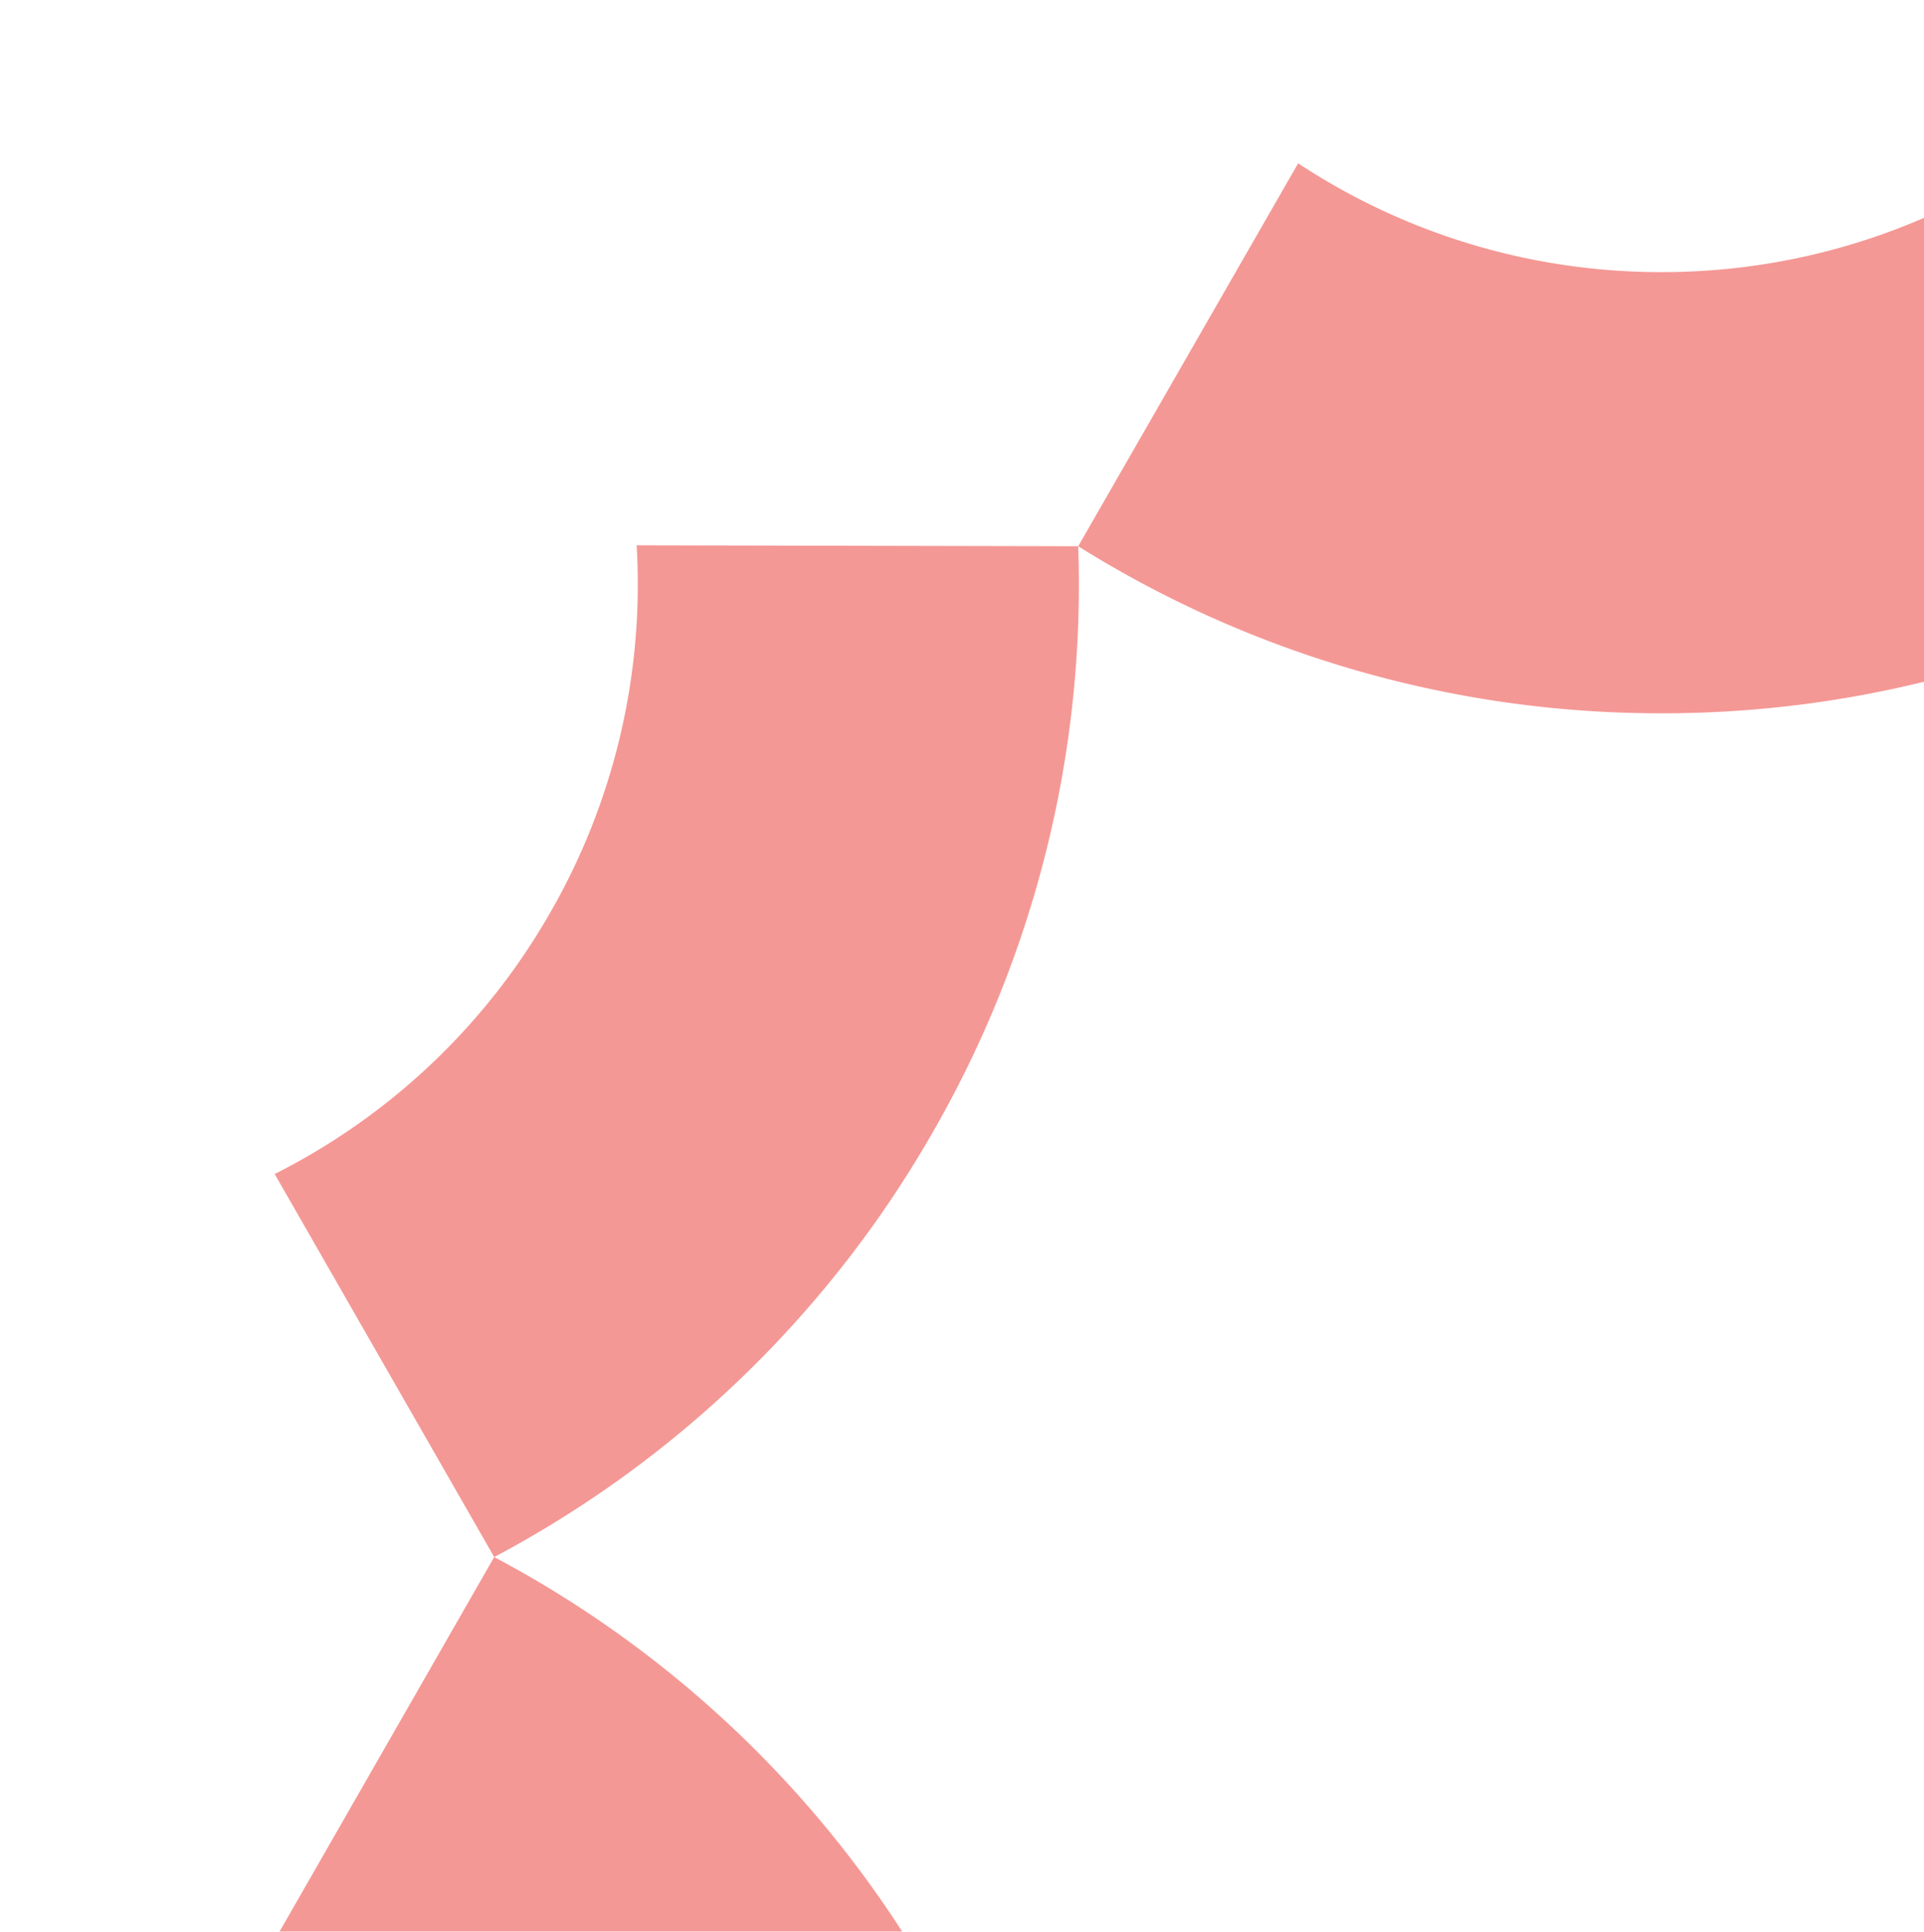 <svg xmlns="http://www.w3.org/2000/svg" xmlns:xlink="http://www.w3.org/1999/xlink" width="261" height="262" viewBox="0 0 261 262"><defs><clipPath id="clip-path"><rect id="Rectangle_18" data-name="Rectangle 18" width="261" height="262" transform="translate(1507.184 666)" fill="#fff"></rect></clipPath></defs><g id="Mask_Group_1" data-name="Mask Group 1" transform="translate(-1507.184 -666)" clip-path="url(#clip-path)"><g id="Group_6" data-name="Group 6" transform="translate(1544.447 688.15)" opacity="0.48" style="mix-blend-mode: luminosity;isolation: isolate"><path id="Path_16" data-name="Path 16" d="M109,51.939a148.839,148.839,0,0,1-19.943,79.853A148.83,148.83,0,0,1,29.78,189.038L0,137.085a89.3,89.3,0,0,0,37.236-35.209A89.32,89.32,0,0,0,49.1,51.811Zm0,0a148.841,148.841,0,0,0,79.128,22.656,148.849,148.849,0,0,0,79.214-22.712L237.237.114a89.294,89.294,0,0,1-49.109,14.642A89.306,89.306,0,0,1,138.837,0Zm158.341-.057a149.5,149.5,0,0,0,79.218,137.1l29.78-51.953a89.689,89.689,0,0,1-49.1-85.274Z" transform="translate(0 0.001)" fill="#e82721"></path><path id="Path_17" data-name="Path 17" d="M267.341,222.759a149.5,149.5,0,0,1,79.216-137.1l29.78,51.953a89.689,89.689,0,0,0-49.1,85.274Zm0,0A149.5,149.5,0,0,0,109,222.818l30.1,51.766a89.689,89.689,0,0,1,98.4.115ZM109,222.821a148.879,148.879,0,0,0-19.943-79.853A148.844,148.844,0,0,0,29.78,85.722L0,137.675a89.3,89.3,0,0,1,37.236,35.209A89.32,89.32,0,0,1,49.1,222.949Z" transform="translate(0 103.315)" fill="#e82721"></path></g></g></svg>